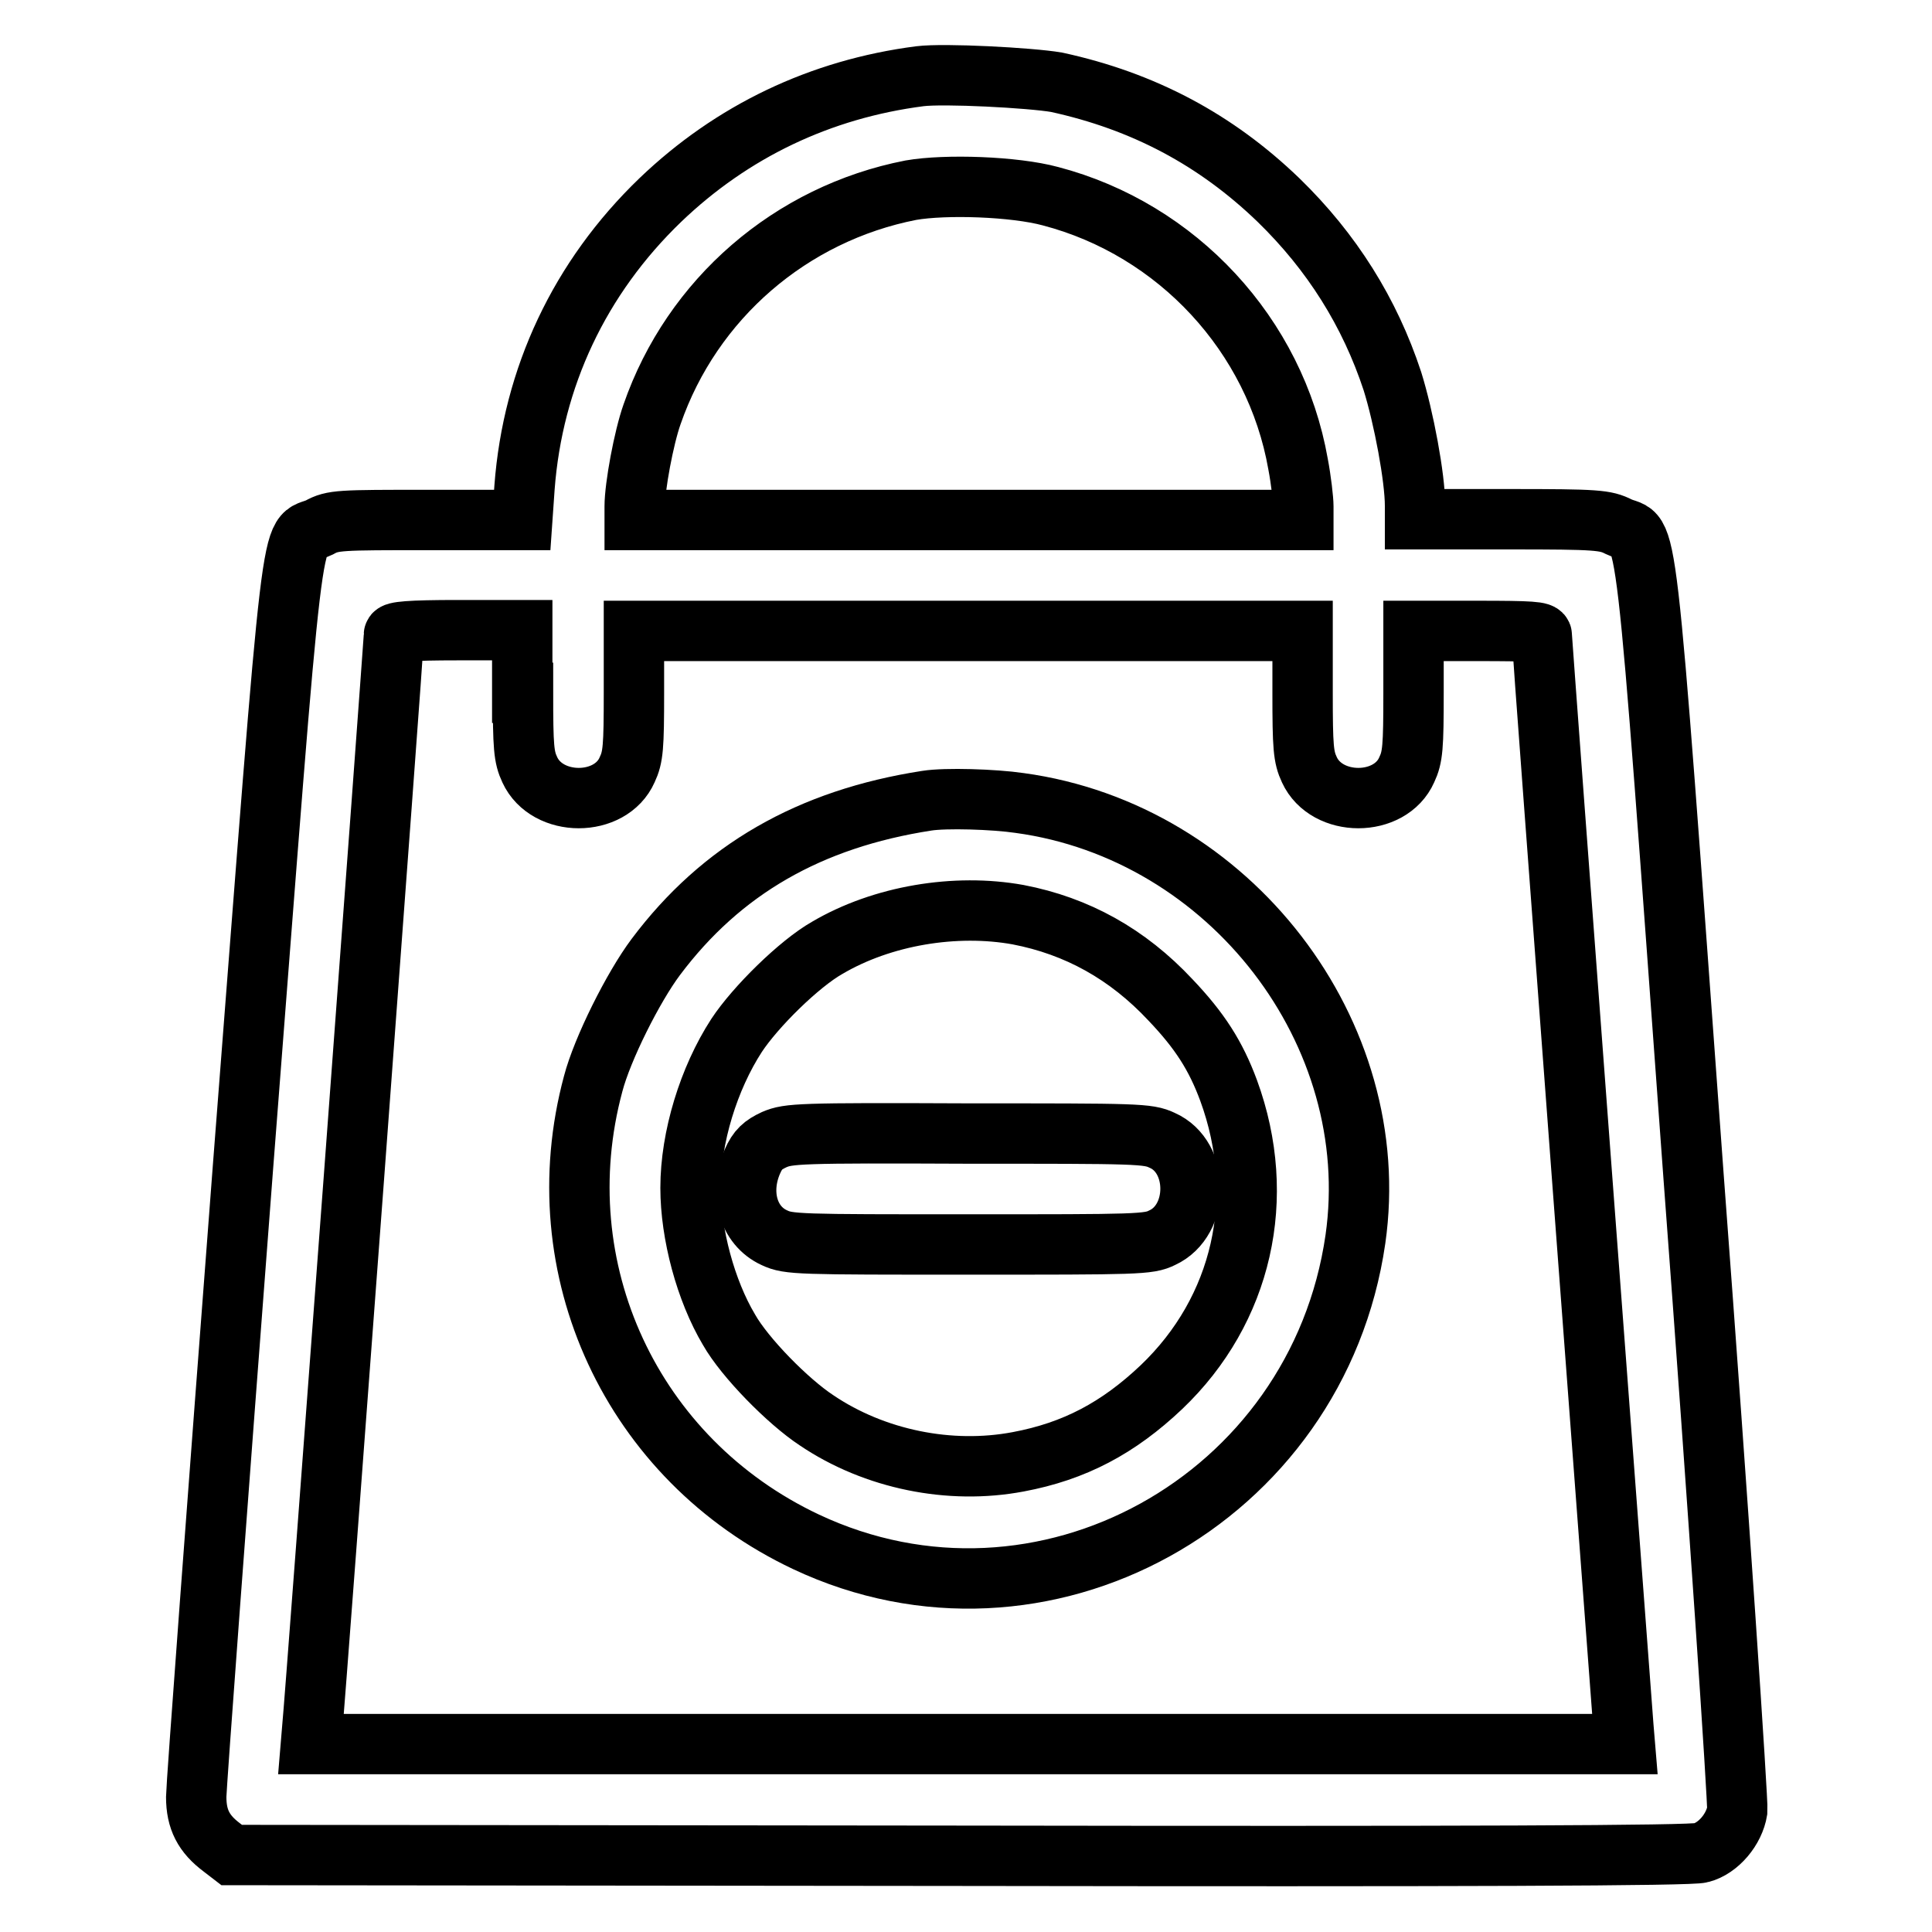 <?xml version="1.0" encoding="utf-8"?>
<!-- Svg Vector Icons : http://www.onlinewebfonts.com/icon -->
<!DOCTYPE svg PUBLIC "-//W3C//DTD SVG 1.1//EN" "http://www.w3.org/Graphics/SVG/1.1/DTD/svg11.dtd">
<svg version="1.1" xmlns="http://www.w3.org/2000/svg" xmlns:xlink="http://www.w3.org/1999/xlink" x="0px" y="0px" viewBox="0 0 256 256" enable-background="new 0 0 256 256" xml:space="preserve">
<g><g><g><path stroke-width="8" fill-opacity="0" stroke="#000000"  d="M121.9,10.1c-13.2,1.7-24.9,7.3-34.4,16.4c-10.7,10.3-16.9,23.5-18,38.1l-0.3,4.3H56.7c-11.7,0-12.6,0-14.4,1c-4,1.9-3.1-5.5-10.1,84.7c-3.4,44.5-6.2,82.1-6.2,83.5c0,3,1,4.9,3.4,6.7l1.3,1l96.5,0.1c66.8,0.1,97,0,98.2-0.4c2.3-0.6,4.4-3.1,4.8-5.6c0.1-1.1-2.4-38.8-5.8-84.1c-6.7-91.7-5.9-84.1-9.9-86c-1.8-0.9-2.8-1-14.5-1h-12.5V67c0-3.7-1.5-11.7-3-16.5c-3-9.1-8-17.1-15.1-24c-8.3-8-17.9-13.1-29.4-15.6C136.5,10.3,125.1,9.7,121.9,10.1z M139.2,26c16.8,4.4,29.8,18.4,32.8,35.5c0.4,2.1,0.7,4.7,0.7,5.6v1.8h-44.3H84.1v-1.8c0-2.6,1.2-9.1,2.3-12.2c5.3-15.3,18.4-26.6,34.3-29.7C125.3,24.4,134.4,24.7,139.2,26z M69.3,91.8c0,7.2,0.1,8.5,0.9,10.2c2.3,5,10.7,5,12.9,0c0.8-1.7,0.9-3,0.9-10.2v-8.2h44.3h44.3v8.2c0,7.2,0.1,8.5,0.9,10.2c2.3,5,10.7,5,12.9,0c0.8-1.7,0.9-3,0.9-10.2v-8.2h8.5c7.1,0,8.5,0.1,8.5,0.6c0,1.1,10.6,141.9,10.8,144.5l0.2,2.4h-87.2H41.2l0.2-2.4c0.3-2.5,10.8-143.6,10.8-144.6c0-0.4,2-0.6,8.5-0.6h8.5V91.8L69.3,91.8z"/><path stroke-width="8" fill-opacity="0" stroke="#000000"  d="M122.8,106.1c-15.5,2.4-27.2,9.1-35.9,20.7c-3,4-7.1,12.2-8.3,16.8c-6.6,24.5,5.1,49.8,28.2,60.7c31.2,14.7,67.8-5.5,72.8-40.1c3.9-27.3-16.6-54-44.5-57.8C131.7,105.9,125.3,105.7,122.8,106.1z M134.9,121.2c7.8,1.5,14.5,5.2,20.2,11.3c3.9,4.1,6,7.4,7.7,12c5.2,14.2,1.8,29.1-8.9,39.3c-5.7,5.4-11.5,8.5-19,9.9c-9,1.7-19-0.3-26.7-5.5c-3.8-2.5-9.5-8.3-11.6-12c-3.1-5.2-5.1-12.7-5.1-18.8c0-6.7,2.4-14.5,6.1-20.2c2.5-3.8,8.3-9.5,12-11.6C116.9,121.3,126.6,119.7,134.9,121.2z"/><path stroke-width="8" fill-opacity="0" stroke="#000000"  d="M102.6,151c-1.5,0.7-2.2,1.3-2.9,2.9c-1.8,4.1-0.6,8.5,2.9,10.1c1.9,0.9,3.2,0.9,25.7,0.9s23.9,0,25.7-0.9c5-2.3,5-10.7,0-12.9c-1.9-0.9-3.2-0.9-25.7-0.9C105.8,150.1,104.5,150.2,102.6,151z"/></g></g></g>
</svg>